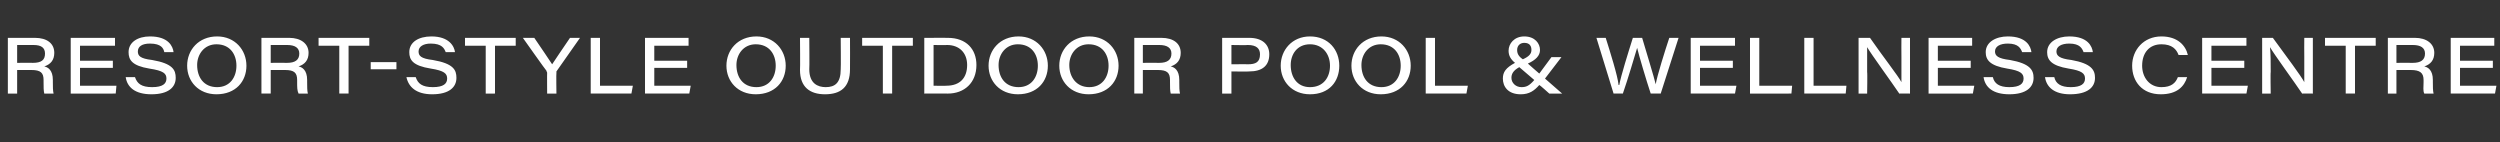 <?xml version="1.0" standalone="no"?><!DOCTYPE svg PUBLIC "-//W3C//DTD SVG 1.1//EN" "http://www.w3.org/Graphics/SVG/1.1/DTD/svg11.dtd"><svg xmlns="http://www.w3.org/2000/svg" version="1.1" width="350px" height="19.9px" viewBox="0 -5 350 19.9" style="top:-5px"><rect x="0" y="-5" width="350" height="19.9" fill="#333333" stroke="none"/><desc>RESORT STYLE OUTDOOR POOL &amp; WELLNESS CENTRE</desc><defs/><g id="Polygon11433"><path d="m2.4 4.8v3.3H1.1V.3h3.8c1.7 0 2.7.8 2.7 2.1c0 1-.5 1.6-1.4 1.9c.5.1 1.2.5 1.2 1.9v.3c0 .6 0 1.2.1 1.6H6.2c-.1-.4-.1-.9-.1-1.6v-.3c0-1-.4-1.4-1.7-1.4h-2zm0-1s2.22-.02 2.2 0c1.2 0 1.7-.4 1.7-1.3c0-.8-.5-1.2-1.6-1.2H2.4v2.5zm13.4.7h-4.6v2.5h5.1l-.1 1.1H9.9V.3h6.2v1.1h-4.9v2.1h4.6v1zm3.1 1.3c.3.9.9 1.4 2.4 1.4c1.5 0 2-.5 2-1.2c0-.7-.4-1.1-2.4-1.4c-2.4-.4-2.9-1.2-2.9-2.3C18 .9 19.3.1 21 .1c2.6 0 3.2 1.4 3.3 2.2H23c-.1-.5-.4-1.2-2-1.2c-1.1 0-1.7.4-1.7 1.1c0 .6.3 1 2 1.2c2.9.5 3.3 1.4 3.3 2.5c0 1.3-1 2.3-3.4 2.3c-2.3 0-3.4-1-3.6-2.4h1.3zm15.6-1.6c0 2.2-1.5 4-4.2 4c-2.5 0-4.1-1.8-4.1-4C26.2 2 27.8.1 30.4.1c2.5 0 4.1 1.9 4.1 4.1zm-6.9-.1c0 1.7.9 3.1 2.8 3.1c1.8 0 2.7-1.4 2.7-3c0-1.6-.9-3-2.8-3c-1.7 0-2.7 1.4-2.7 2.9zm10.3.7v3.3h-1.3V.3h3.9c1.6 0 2.7.8 2.7 2.1c0 1-.5 1.6-1.4 1.9c.5.1 1.2.5 1.2 1.9v.3c0 .6 0 1.2.1 1.6h-1.3c-.2-.4-.2-.9-.2-1.6v-.3c0-1-.4-1.4-1.7-1.4h-2zm0-1s2.27-.02 2.3 0c1.1 0 1.7-.4 1.7-1.3c0-.8-.6-1.2-1.7-1.2h-2.3v2.5zm9.6-2.4h-2.9V.3h7.1v1.1h-2.9v6.7h-1.3V1.4zm8 2.3v1h-3.6v-1h3.6zm2.7 2.1c.3.9.9 1.4 2.4 1.4c1.5 0 2-.5 2-1.2c0-.7-.4-1.1-2.3-1.4c-2.5-.4-3-1.2-3-2.3C57.3.9 58.6.1 60.4.1c2.5 0 3.2 1.4 3.3 2.2h-1.3c-.2-.5-.5-1.2-2.1-1.2c-1 0-1.7.4-1.7 1.1c0 .6.3 1 2 1.2c2.9.5 3.3 1.4 3.3 2.5c0 1.3-1 2.3-3.4 2.3c-2.2 0-3.3-1-3.6-2.4h1.3zM68 1.4h-2.9V.3h7.1v1.1h-2.9v6.7H68V1.4zm8.6 6.7s-.02-2.94 0-2.9c0-.1-.1-.2-.1-.3c-.01.05-3.3-4.6-3.3-4.6h1.6c.9 1.3 2.1 3.1 2.5 3.7c.4-.6 1.6-2.4 2.5-3.7h1.4S77.92 4.99 77.9 5v.2c-.04-.02 0 2.9 0 2.9h-1.3zM82.7.3h1.3v6.7h4.6l-.2 1.1h-5.7V.3zm13.5 4.2h-4.6v2.5h5.1l-.2 1.1h-6.2V.3h6.1v1.1h-4.8v2.1h4.6v1zm13.8-.3c0 2.2-1.5 4-4.2 4c-2.5 0-4.1-1.8-4.1-4c0-2.2 1.6-4.1 4.2-4.1c2.5 0 4.1 1.9 4.1 4.1zm-6.9-.1c0 1.7.9 3.1 2.8 3.1c1.8 0 2.7-1.4 2.7-3c0-1.6-.9-3-2.8-3c-1.7 0-2.7 1.4-2.7 2.9zM113.3.3s.04 4.41 0 4.4c0 2 1.2 2.5 2.3 2.5c1.3 0 2.1-.6 2.1-2.5c.04.01 0-4.4 0-4.4h1.3s.02 4.42 0 4.4c0 2.5-1.3 3.5-3.5 3.5c-2.1 0-3.5-1-3.5-3.4c.04 0 0-4.5 0-4.5h1.3zm10.3 1.1h-2.9V.3h7.1v1.1h-2.9v6.7h-1.3V1.4zm5.8-1.1s3.34-.01 3.3 0c2.6 0 4 1.6 4 3.8c0 2.5-1.7 4-4 4c0-.02-3.3 0-3.3 0V.3zm1.3 6.7s1.77.04 1.8 0c1.9 0 2.9-1.1 2.9-2.9c0-1.7-1.1-2.8-2.8-2.8c-.05.03-1.9 0-1.9 0v5.7zm16-2.8c0 2.2-1.5 4-4.2 4c-2.5 0-4.1-1.8-4.1-4c0-2.2 1.6-4.1 4.2-4.1c2.5 0 4.1 1.9 4.1 4.1zm-6.9-.1c0 1.7.9 3.1 2.8 3.1c1.8 0 2.7-1.4 2.7-3c0-1.6-.9-3-2.8-3c-1.7 0-2.7 1.4-2.7 2.9zm16.8.1c0 2.2-1.5 4-4.2 4c-2.5 0-4.1-1.8-4.1-4c0-2.2 1.6-4.1 4.2-4.1c2.5 0 4.1 1.9 4.1 4.1zm-6.9-.1c0 1.7 1 3.1 2.8 3.1c1.8 0 2.7-1.4 2.7-3c0-1.6-.9-3-2.8-3c-1.7 0-2.7 1.4-2.7 2.9zm10.3.7v3.3h-1.2V.3h3.8c1.7 0 2.7.8 2.7 2.1c0 1-.5 1.6-1.4 1.9c.5.1 1.2.5 1.2 1.9v.3c0 .6 0 1.2.1 1.6h-1.3c-.1-.4-.1-.9-.1-1.6v-.3c0-1-.4-1.4-1.7-1.4H160zm0-1s2.29-.02 2.3 0c1.1 0 1.7-.4 1.7-1.3c0-.8-.6-1.2-1.7-1.2H160v2.5zM171.1.3h3.8c1.9 0 2.8 1 2.8 2.3c0 1.6-1 2.4-2.8 2.4c0 .04-2.5 0-2.5 0v3.1h-1.3V.3zm1.3 3.7s2.34-.02 2.3 0c1.1 0 1.7-.3 1.7-1.4c0-.8-.5-1.3-1.7-1.3c.04.04-2.3 0-2.3 0v2.7zm15.1.2c0 2.2-1.4 4-4.1 4c-2.5 0-4.1-1.8-4.1-4c0-2.2 1.6-4.1 4.1-4.1c2.6 0 4.1 1.9 4.1 4.1zm-6.8-.1c0 1.7.9 3.1 2.7 3.1c1.9 0 2.8-1.4 2.8-3c0-1.6-1-3-2.8-3c-1.8 0-2.7 1.4-2.7 2.9zm16.8.1c0 2.2-1.5 4-4.2 4c-2.5 0-4.1-1.8-4.1-4c0-2.2 1.6-4.1 4.2-4.1c2.5 0 4.1 1.9 4.1 4.1zm-6.9-.1c0 1.7.9 3.1 2.8 3.1c1.8 0 2.7-1.4 2.7-3c0-1.6-.9-3-2.8-3c-1.7 0-2.7 1.4-2.7 2.9zm9-3.8h1.3v6.7h4.6l-.2 1.1h-5.7V.3zm15.2 5.9l-2.1-1.8c-.9.5-1.1 1-1.1 1.5c0 .7.6 1.3 1.4 1.3c.7 0 1.1-.2 1.8-1zm3.8-3.2l-2.3 3l2.4 2.1h-1.8s-1.37-1.24-1.4-1.2c-.7.8-1.4 1.3-2.6 1.3c-1.8 0-2.5-1.1-2.5-2.2c0-.9.4-1.5 1.7-2.2c-.6-.5-.9-1-.9-1.7c0-1 .8-2 2.2-2c1.5 0 2.2 1 2.2 1.9c0 .8-.6 1.4-1.7 1.9c0 .02 1.6 1.4 1.6 1.4l1.7-2.3h1.4zm-6.2-1c0 .5.2.9.8 1.3c.9-.4 1.2-.8 1.2-1.3c0-.5-.2-1-1-1c-.6 0-1 .4-1 1zm13.5 6.1L223.5.3h1.3c.6 1.9 1.7 5.4 1.8 6.6h.1c.2-1.2 1.3-4.7 1.9-6.6h1.3c.5 1.7 1.7 5.6 1.9 6.5c.2-1.2 1.3-4.7 1.9-6.5h1.3l-2.5 7.8s-1.44-.02-1.4 0c-.6-1.8-1.7-5.5-1.9-6.4c-.3 1-1.3 4.4-2 6.4c.04-.02-1.3 0-1.3 0zm16.7-3.6H238v2.5h5.1l-.2 1.1h-6.2V.3h6.2v1.1H238v2.1h4.6v1zM245 .3h1.3v6.7h4.6l-.1 1.1H245V.3zm7.6 0h1.3v6.7h4.6l-.1 1.1h-5.8V.3zm7.6 7.8V.3h1.6c1.8 2.6 4 5.4 4.4 6.2V3c-.02-.02 0-2.7 0-2.7h1.2v7.8s-1.47-.02-1.5 0c-1-1.5-4-5.6-4.5-6.5v3.5c.05-.03 0 3 0 3h-1.2zm15.7-3.6h-4.6v2.5h5.1l-.2 1.1H270V.3h6.1v1.1h-4.8v2.1h4.6v1zm3.1 1.3c.2.9.9 1.4 2.3 1.4c1.5 0 2-.5 2-1.2c0-.7-.4-1.1-2.3-1.4c-2.4-.4-3-1.2-3-2.3c0-1.4 1.4-2.2 3.1-2.2c2.6 0 3.2 1.4 3.3 2.2h-1.3c-.2-.5-.5-1.2-2-1.2c-1.1 0-1.8.4-1.8 1.1c0 .6.4 1 2.1 1.2c2.8.5 3.3 1.4 3.3 2.5c0 1.3-1 2.3-3.4 2.3c-2.3 0-3.4-1-3.6-2.4h1.3zm8.6 0c.2.9.9 1.4 2.3 1.4c1.5 0 2-.5 2-1.2c0-.7-.4-1.1-2.3-1.4c-2.4-.4-3-1.2-3-2.3c0-1.4 1.4-2.2 3.1-2.2c2.6 0 3.2 1.4 3.3 2.2h-1.3c-.2-.5-.5-1.2-2-1.2c-1.1 0-1.8.4-1.8 1.1c0 .6.4 1 2.1 1.2c2.8.5 3.3 1.4 3.3 2.5c0 1.3-1 2.3-3.5 2.3c-2.2 0-3.3-1-3.5-2.4h1.3zm18.6 0c-.4 1.3-1.4 2.4-3.7 2.4c-2.6 0-4-1.8-4-4c0-2.2 1.6-4.1 4.1-4.1c2.3 0 3.4 1.3 3.7 2.6H305c-.3-.8-.9-1.5-2.4-1.5c-1.7 0-2.7 1.2-2.7 3c0 1.6 1 3 2.7 3c1.4 0 2-.6 2.3-1.4h1.3zm8-1.3h-4.6v2.5h5.1l-.2 1.1h-6.2V.3h6.2v1.1h-4.9v2.1h4.6v1zm2.5 3.6V.3h1.5c1.9 2.6 4 5.4 4.4 6.2V3c-.02-.02 0-2.7 0-2.7h1.2v7.8s-1.47-.02-1.5 0c-1-1.5-4-5.6-4.5-6.5c.1 1 .1 2.1.1 3.5c-.05-.03 0 3 0 3h-1.2zm11.7-6.7h-2.9V.3h7.1v1.1h-2.9v6.7h-1.3V1.4zm7.1 3.4v3.3h-1.2V.3h3.8c1.6 0 2.7.8 2.7 2.1c0 1-.5 1.6-1.4 1.9c.5.1 1.2.5 1.2 1.9v.3c0 .6 0 1.2.1 1.6h-1.3c-.2-.4-.1-.9-.1-1.6v-.3c0-1-.5-1.4-1.8-1.4h-2zm0-1s2.28-.02 2.3 0c1.1 0 1.7-.4 1.7-1.3c0-.8-.6-1.2-1.7-1.2h-2.3v2.5zm13.5.7h-4.6v2.5h5.1l-.2 1.1h-6.2V.3h6.1v1.1h-4.8v2.1h4.6v1z" stroke="none" fill="#fff"/></g></svg>